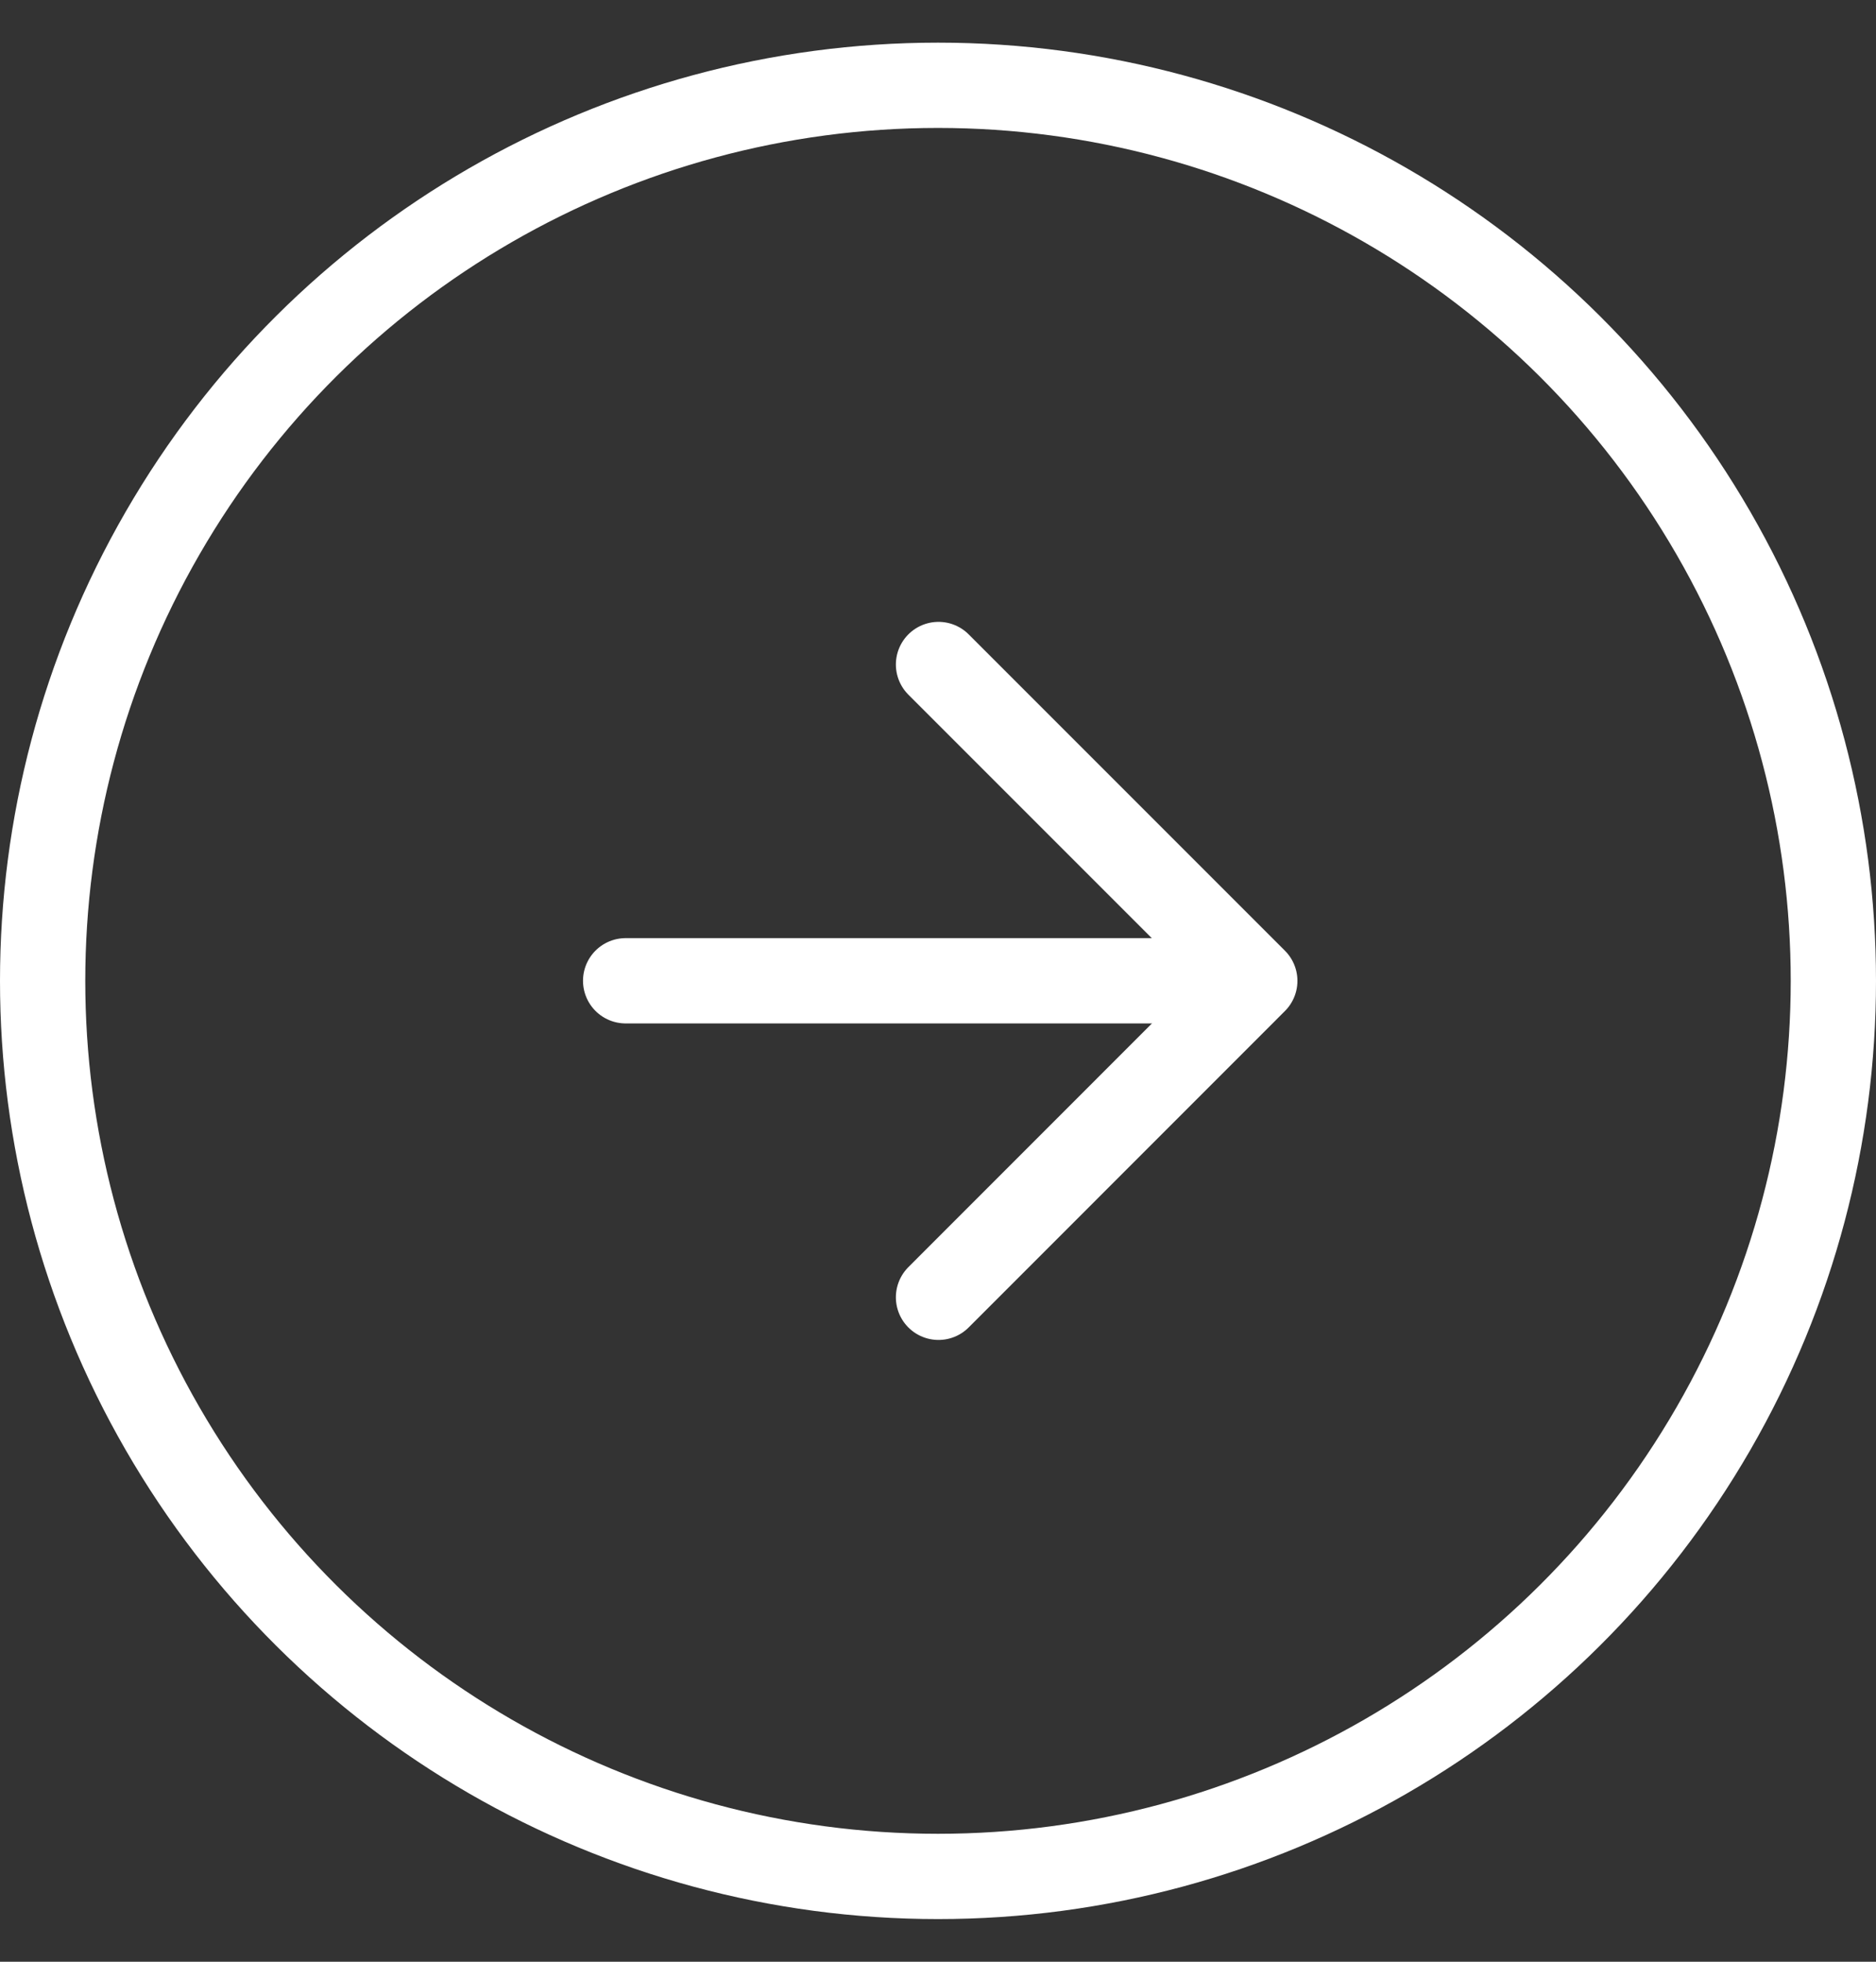 <svg width="22" height="23" viewBox="0 0 22 23" fill="none" xmlns="http://www.w3.org/2000/svg">
<rect x="0" y="0" width="22" height="23" fill="#333333" stroke="none"/>
<circle cx="11" cy="11.5" r="10.5" transform="rotate(-90 11 11.5)" stroke="white"/>
<path d="M11.006 7.791L14.715 11.5L11.006 15.21" stroke="white" stroke-miterlimit="10" stroke-linecap="round" stroke-linejoin="round"/>
<path d="M7.337 11.499L14.059 11.499" stroke="white" stroke-miterlimit="10" stroke-linecap="round" stroke-linejoin="round"/>
</svg>
